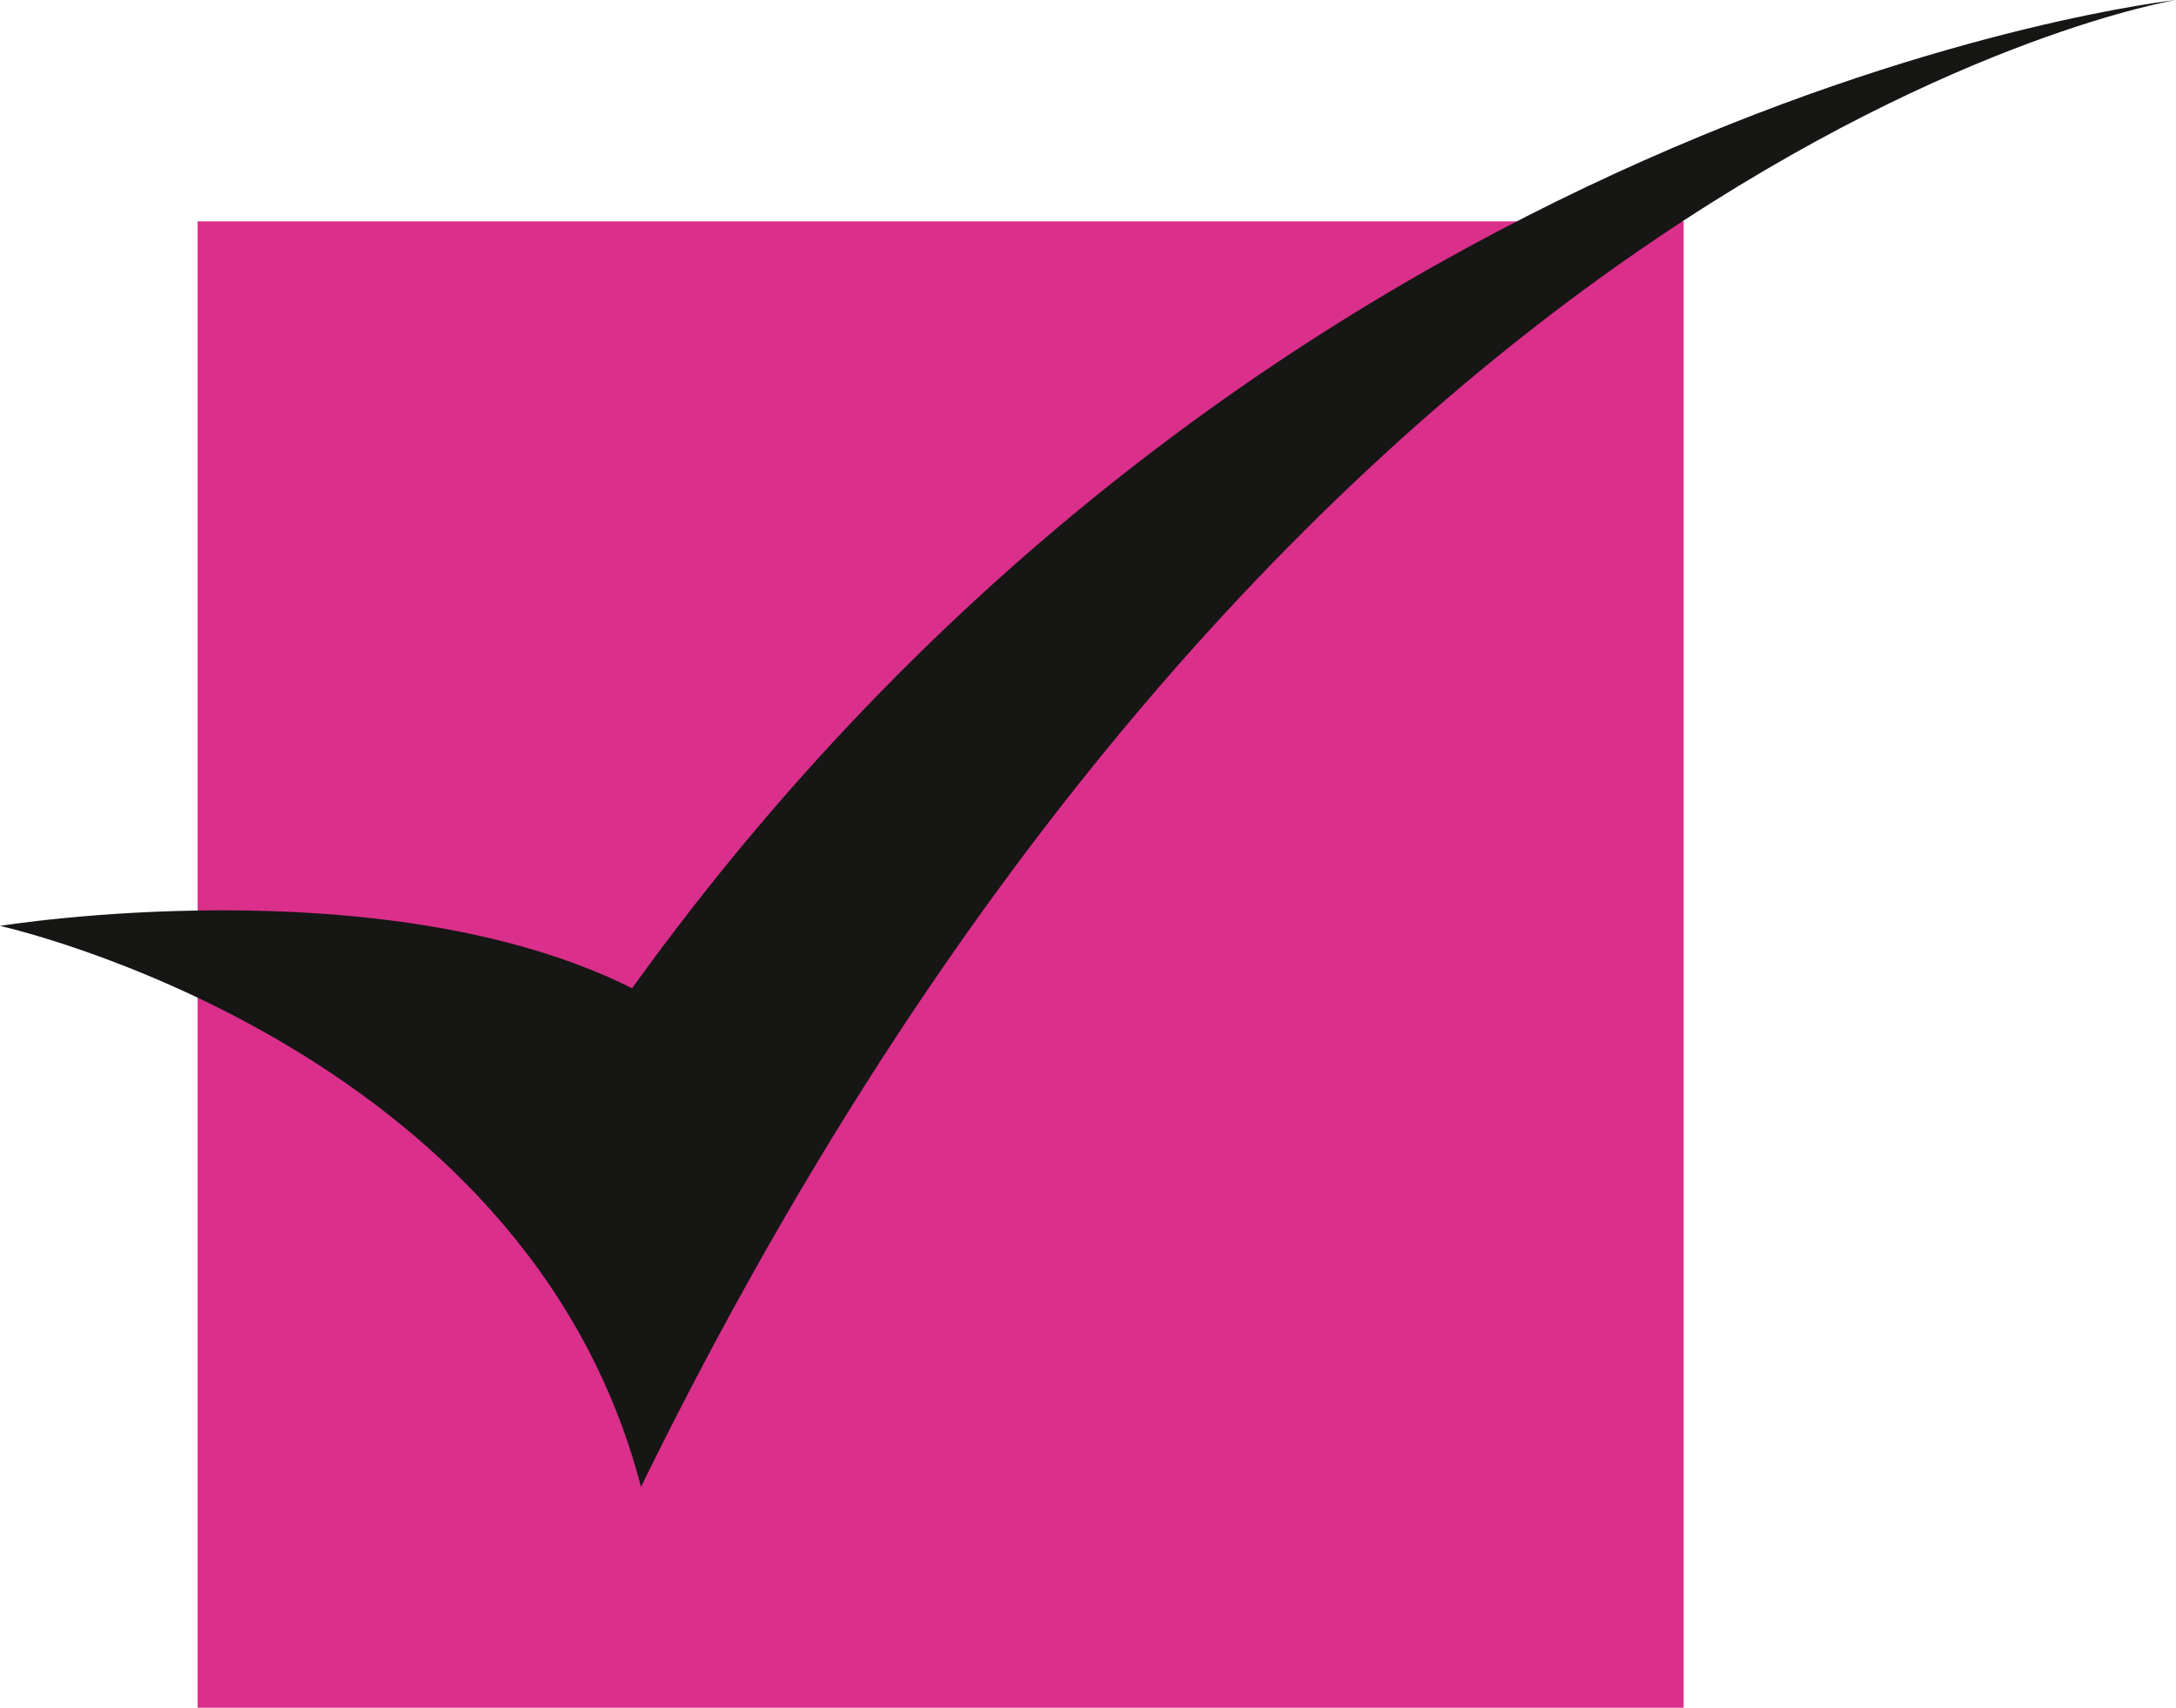 <?xml version="1.0" encoding="UTF-8"?> <svg xmlns="http://www.w3.org/2000/svg" xmlns:xlink="http://www.w3.org/1999/xlink" width="68.82" height="54" viewBox="0 0 68.82 54"><defs><clipPath id="clip-path"><rect id="Rectangle_81" data-name="Rectangle 81" width="68.82" height="47.017" transform="translate(0 0)" fill="none"></rect></clipPath></defs><g id="Group_105" data-name="Group 105" transform="translate(-1300.726 -3405)"><rect id="Rectangle_66" data-name="Rectangle 66" width="47" height="47" transform="translate(1306.976 3412)" fill="#da2f8b"></rect><g id="Group_98" data-name="Group 98" transform="translate(1300.726 3405)"><g id="Group_93" data-name="Group 93" clip-path="url(#clip-path)"><path id="Path_134" data-name="Path 134" d="M0,29.279s16.612,3.66,20.272,17.738C41.108,4.5,68.82,0,68.82,0S40.263,3.094,19.991,31.25C12.107,27.308,0,29.279,0,29.279" fill="#161615"></path></g></g></g></svg> 